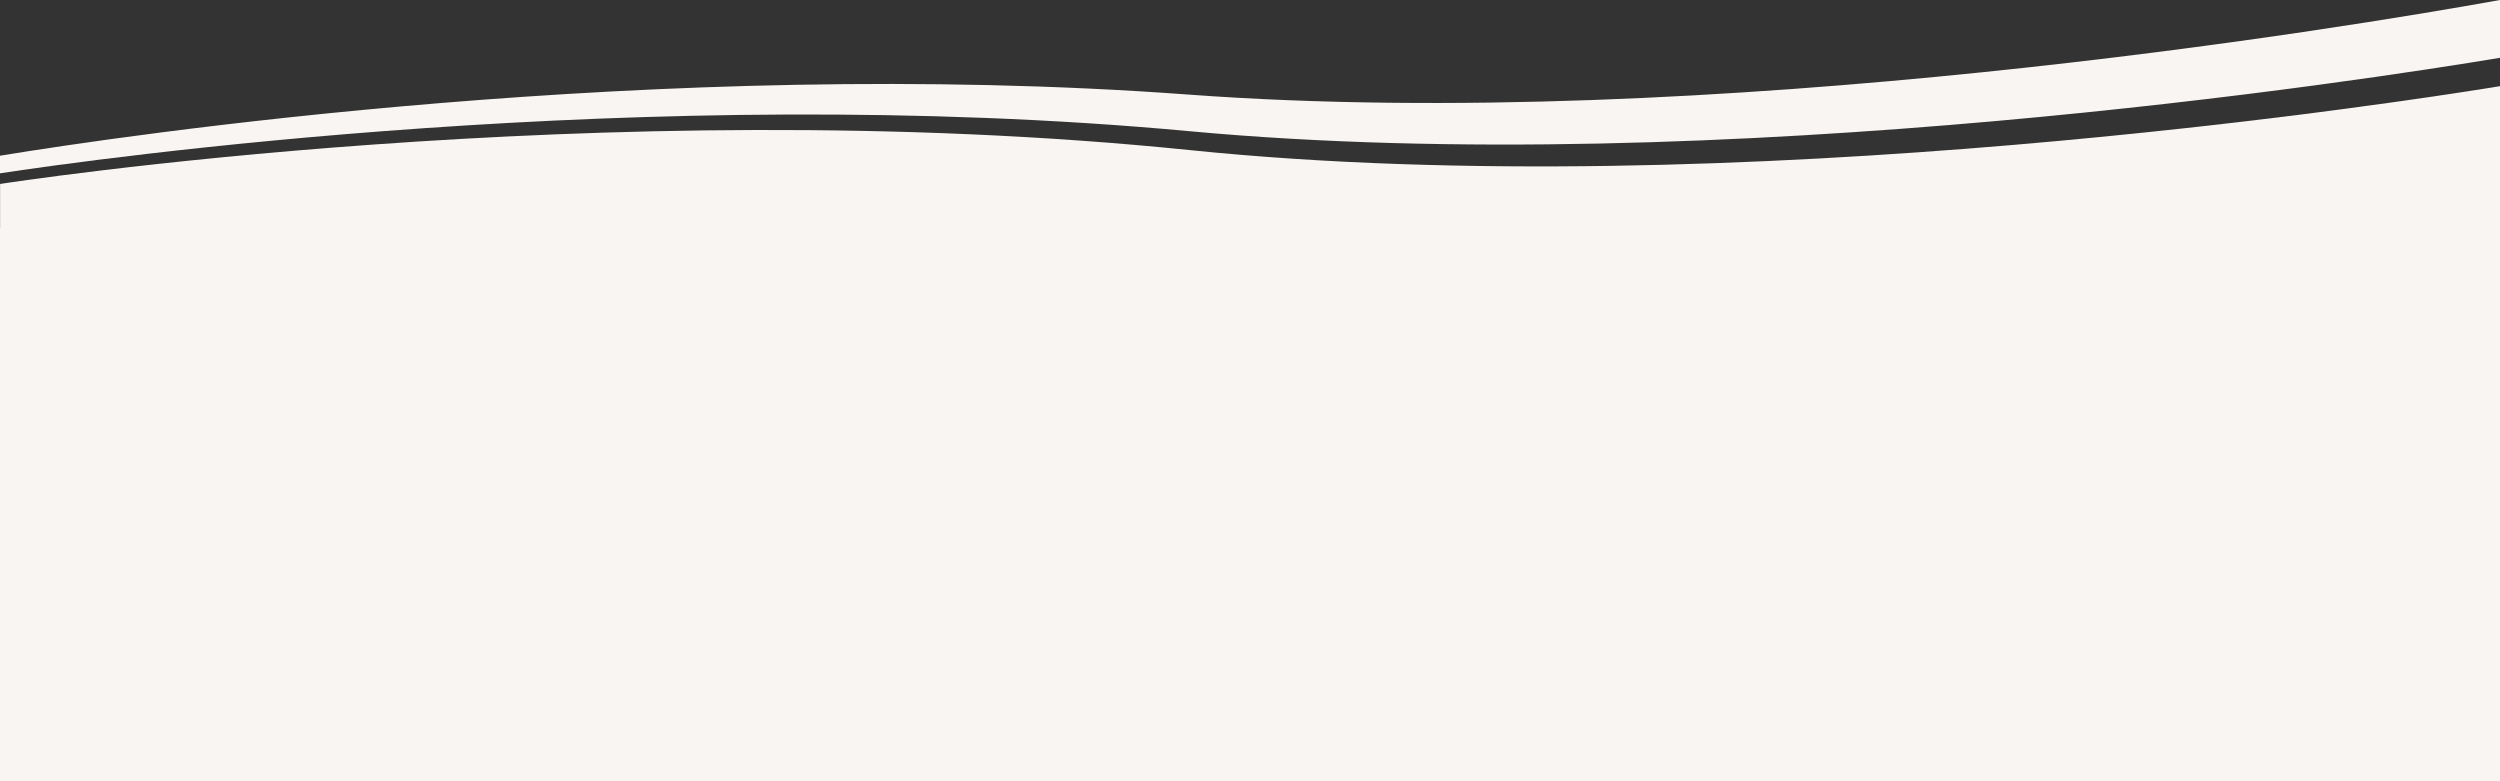 <?xml version="1.0" encoding="UTF-8"?>
<svg id="Opmaak" xmlns="http://www.w3.org/2000/svg" width="1920" height="600" version="1.1" viewBox="0 0 1920 600">
  <rect x="0" y="0" width="1920" height="600" fill="#333333" stroke="none"/>
  <defs>
    <style>
      .cls-1 {
        fill: #f8f5f2;
        stroke-width: 0px;
      }
    </style>
  </defs>
  <path class="cls-1" d="M912.35,72.61C505.93,42.58,93.39,104.3,0,119.59v13.52c69.97-10.65,495.68-71.08,913.16-32.38,407.85,37.8,905.2-39.41,1006.84-56.35V0c-119.01,21.42-605.35,102.35-1007.65,72.61Z"/>
  <path class="cls-1" d="M914.01,115.3C462.44,69.04.07,141.28.07,141.28v33.71s-.07,0-.07,0v425h1920V66.18c-75.57,12.33-588.74,91.87-1005.99,49.12Z"/>
</svg>